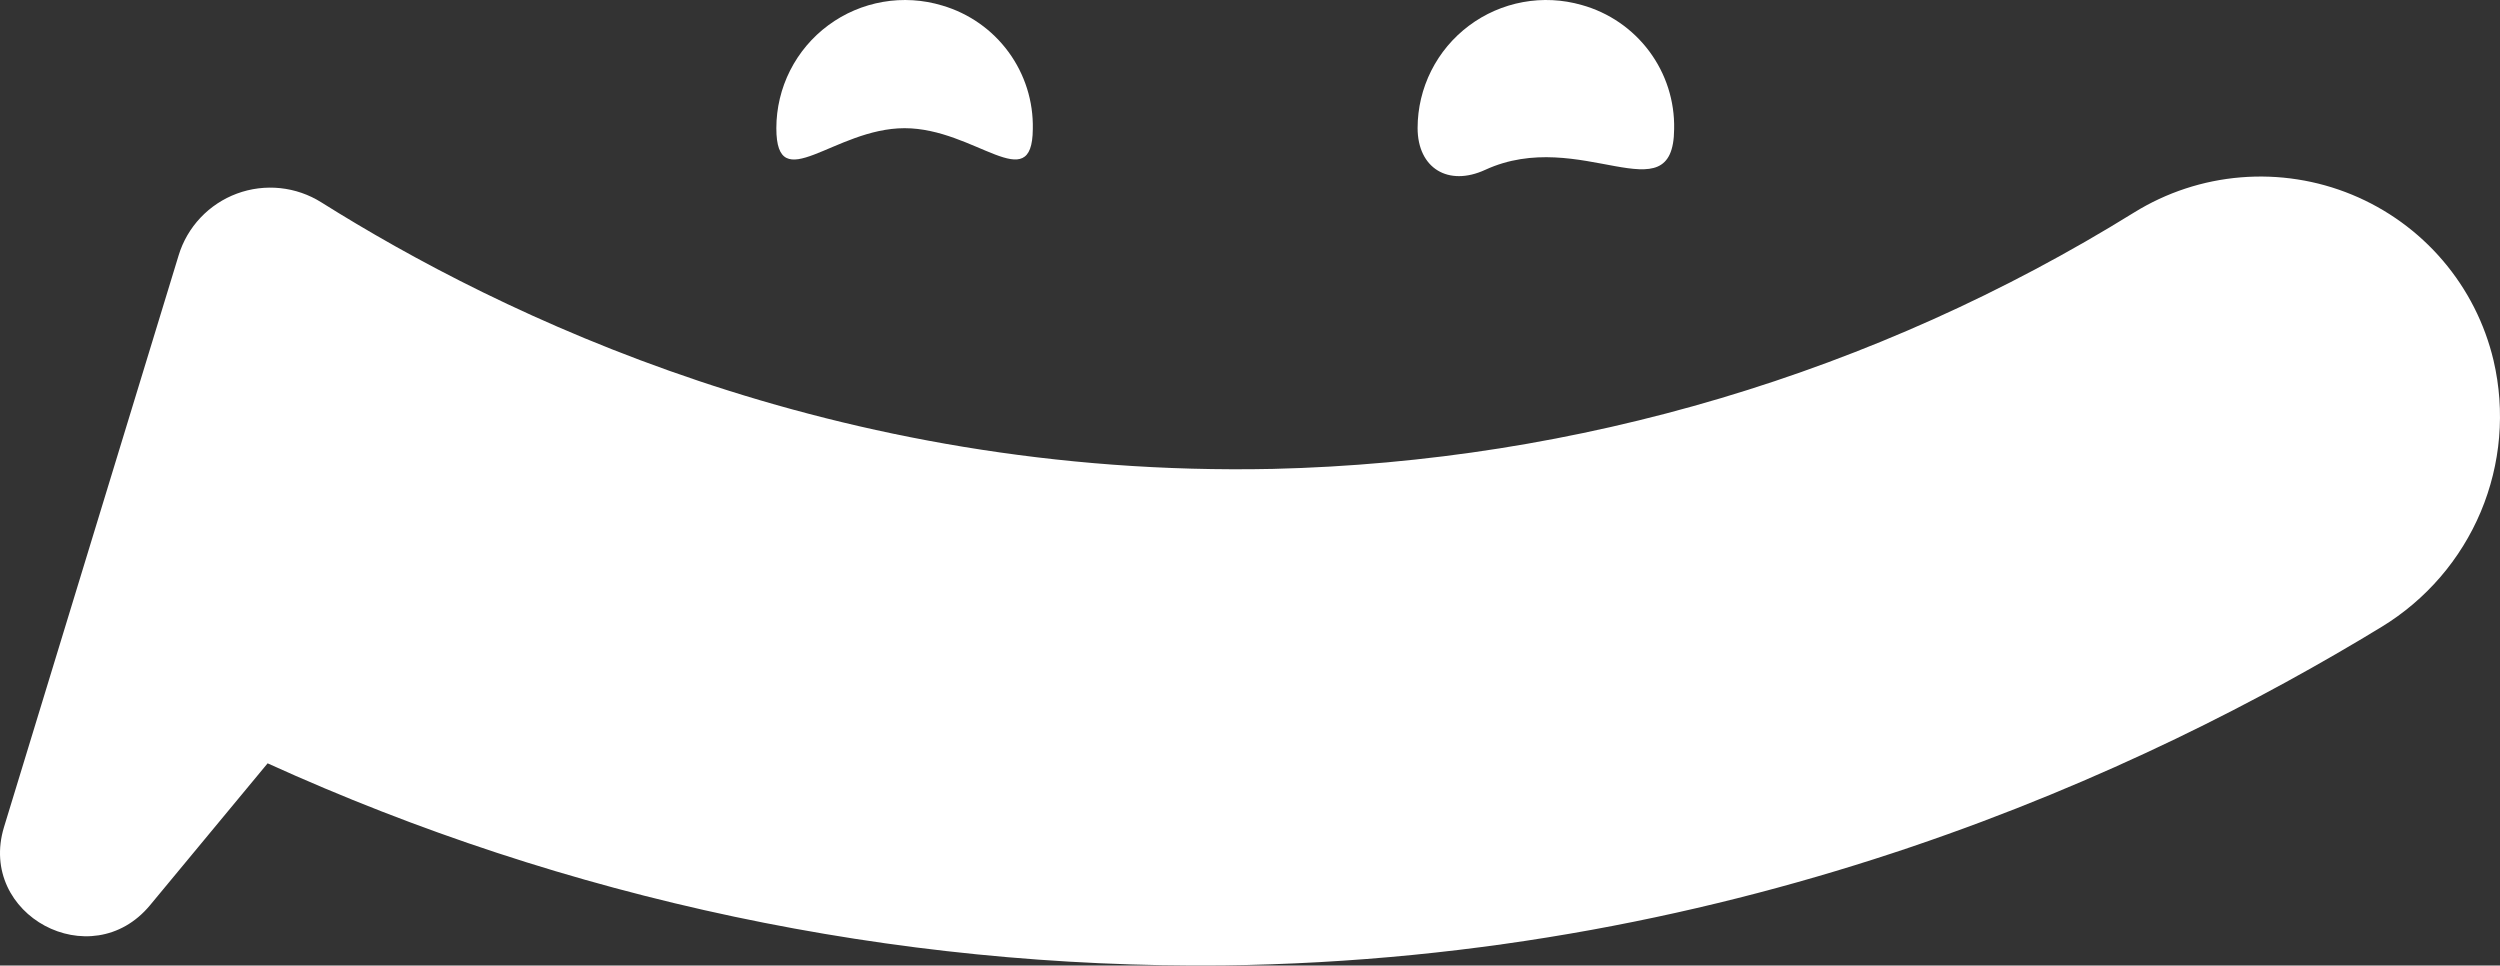 <svg width="145" height="56" viewBox="0 0 145 56" fill="none" xmlns="http://www.w3.org/2000/svg">
<rect x="0" y="0" width="145" height="56" fill="#333333" stroke="none"/>
<path d="M8.7 52.505L15.522 44.273C32.907 52.177 51.82 56.178 70.925 55.994C101.22 55.631 124.592 44.611 138.134 36.359C140.707 34.791 142.719 32.455 143.885 29.683C145.05 26.91 145.31 23.841 144.627 20.913C144.122 18.774 143.113 16.785 141.684 15.112C140.256 13.438 138.448 12.128 136.411 11.289C134.375 10.45 132.167 10.106 129.97 10.286C127.774 10.466 125.652 11.164 123.779 12.324C108.76 21.64 91.512 26.776 73.829 27.196C48.311 27.735 28.942 18.209 18.642 11.739C17.92 11.284 17.102 11.001 16.251 10.912C15.401 10.824 14.542 10.932 13.741 11.229C12.94 11.526 12.218 12.003 11.632 12.623C11.045 13.243 10.611 13.99 10.362 14.806C6.985 25.855 3.609 36.909 0.233 47.969C-1.322 53.074 5.287 56.618 8.7 52.505Z" fill="white"/>
<path d="M97.1 7.485C97.06 12.611 91.657 7.309 86.139 9.852C84.008 10.833 82.221 9.766 82.221 7.425C82.222 6.273 82.492 5.138 83.009 4.108C83.526 3.079 84.275 2.183 85.199 1.491C86.122 0.799 87.194 0.331 88.329 0.123C89.465 -0.086 90.634 -0.028 91.743 0.291C93.31 0.727 94.687 1.671 95.657 2.974C96.627 4.276 97.135 5.863 97.1 7.485Z" fill="white"/>
<path d="M59.903 7.485C59.873 11.483 56.555 7.435 52.466 7.435C48.376 7.435 45.028 11.523 45.028 7.435C45.029 6.274 45.301 5.129 45.825 4.092C46.349 3.055 47.109 2.154 48.045 1.463C48.98 0.771 50.065 0.308 51.212 0.11C52.36 -0.089 53.538 -0.016 54.652 0.321C56.195 0.773 57.546 1.72 58.495 3.016C59.445 4.311 59.939 5.882 59.903 7.485Z" fill="white"/>
</svg>
